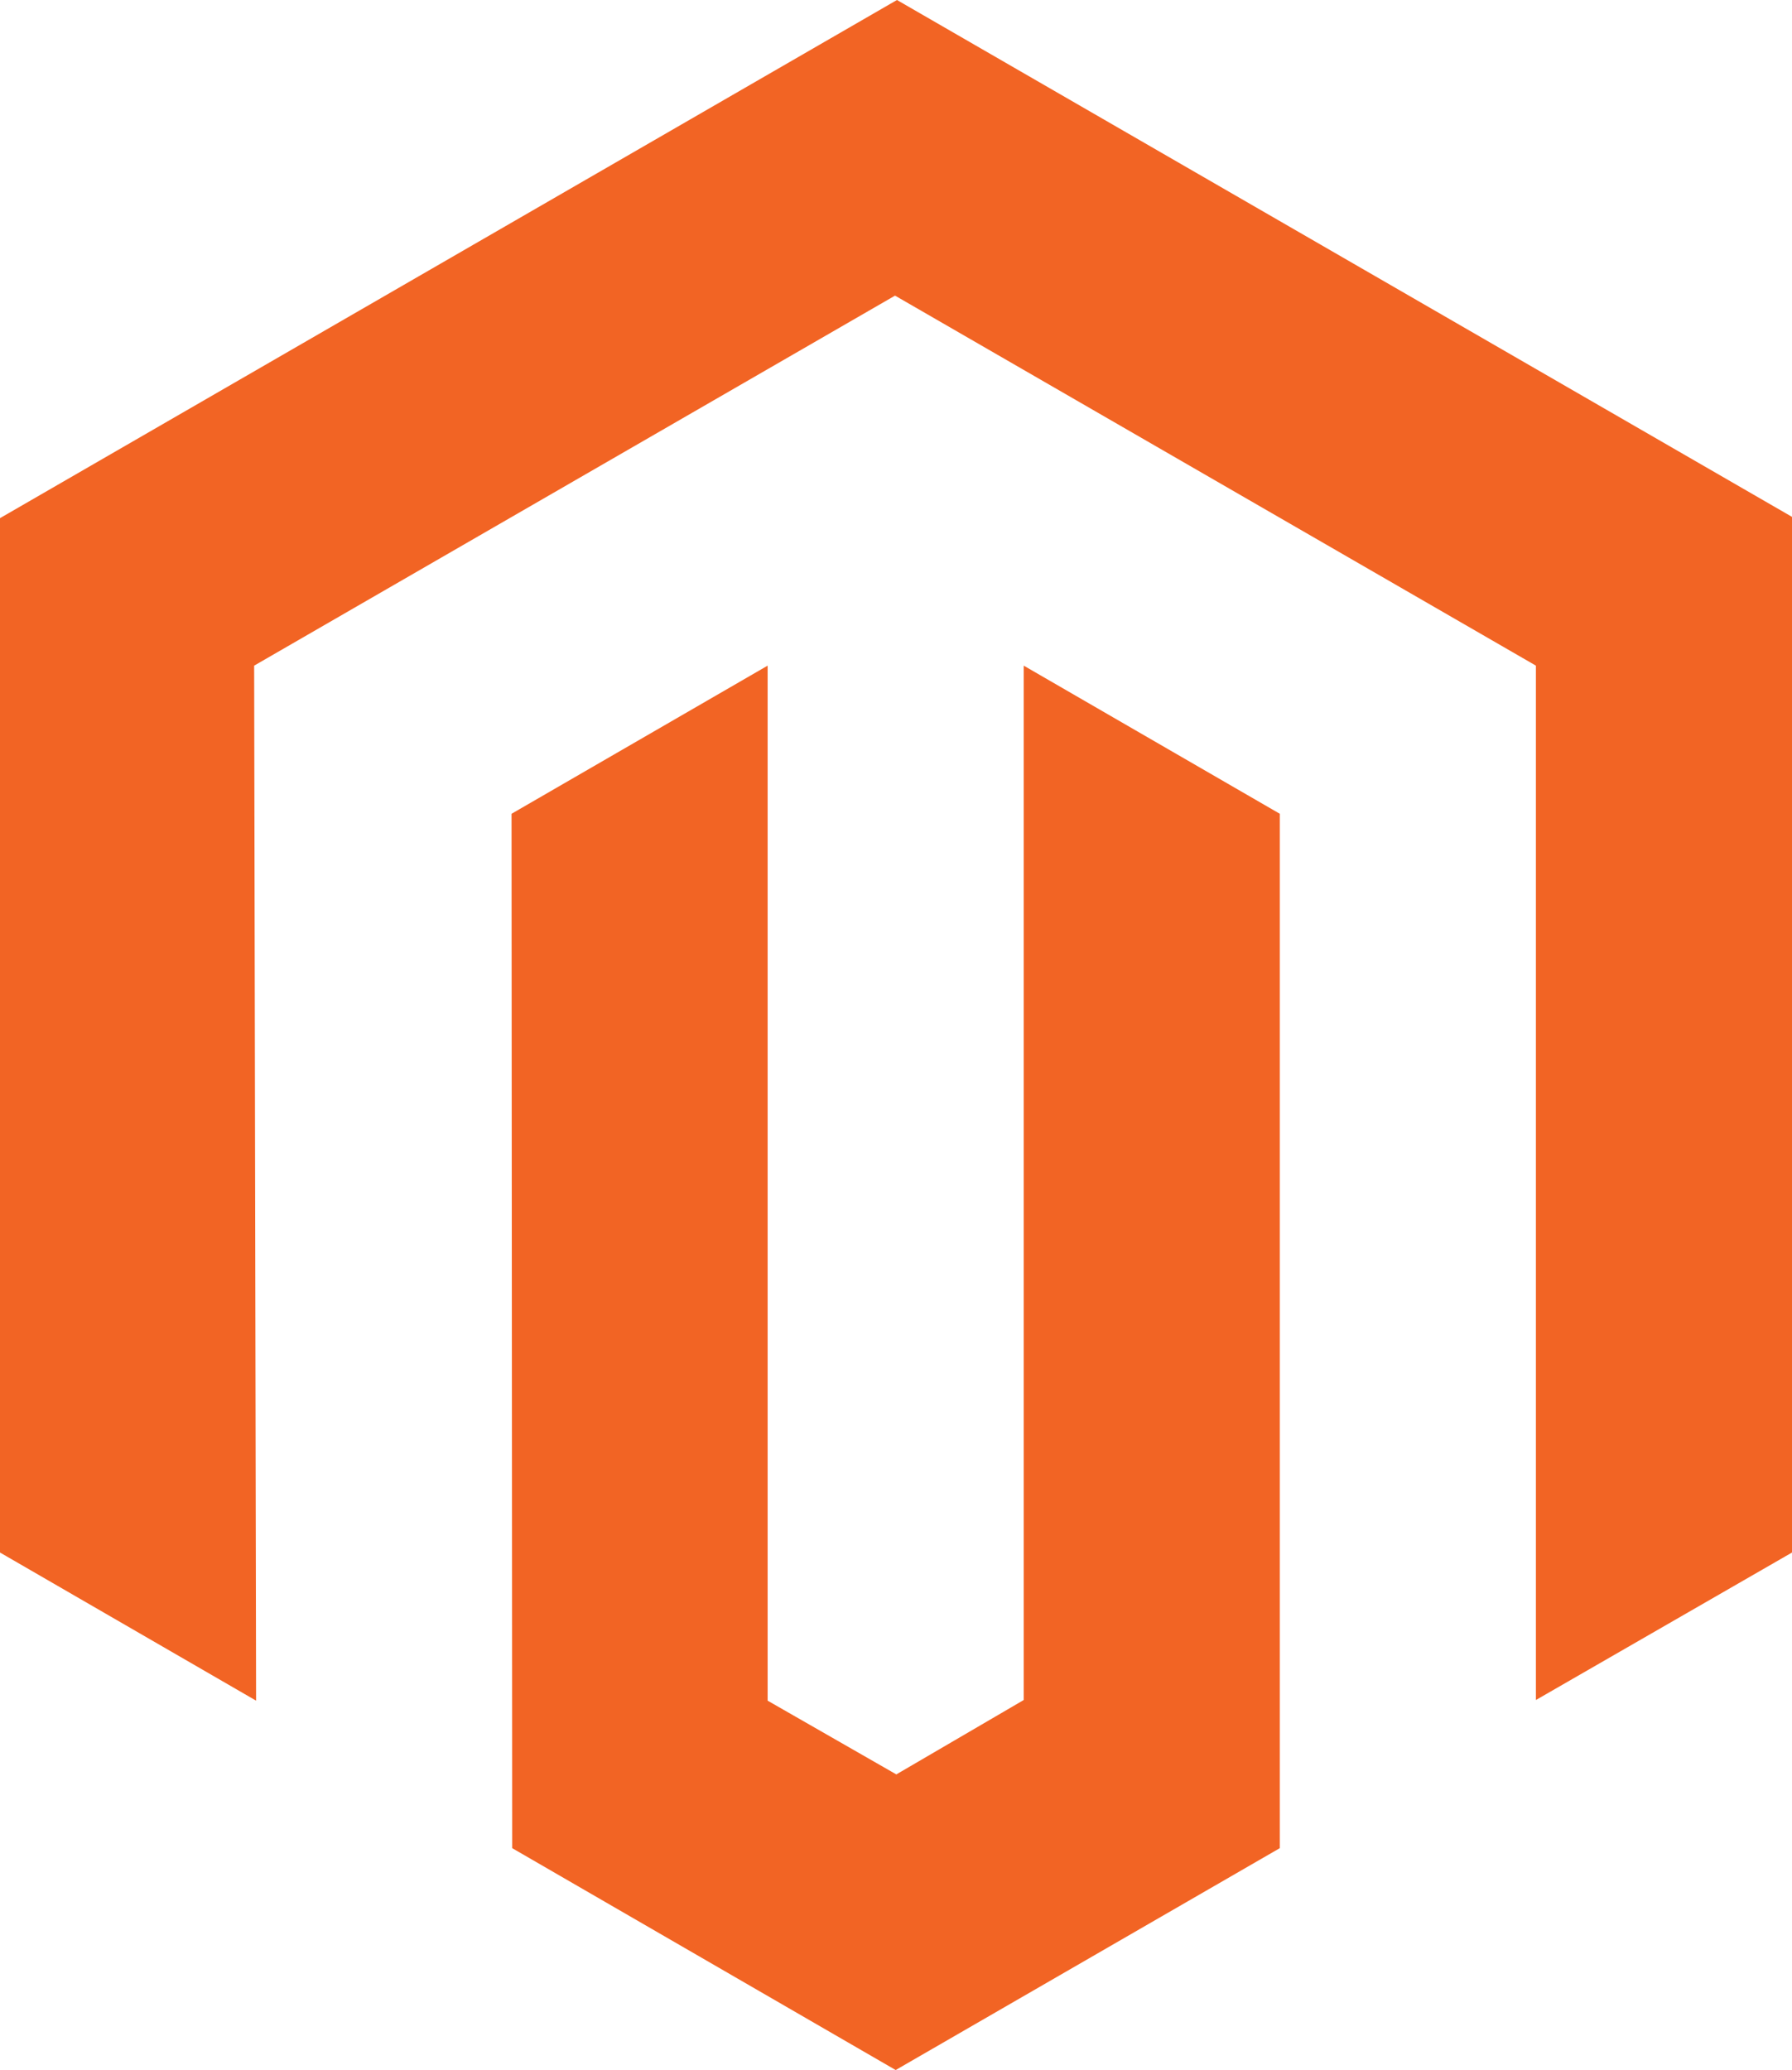 <svg xmlns="http://www.w3.org/2000/svg" viewBox="0 0 27.71 32"><polygon points="13.87 0 0 8.01 0 24 3.96 26.29 3.93 10.29 13.84 4.57 23.75 10.29 23.75 26.28 27.71 24 27.71 7.99 13.87 0" fill="#f26424"/><polygon points="15.83 26.28 13.86 27.43 11.87 26.29 11.87 10.29 7.91 12.58 7.92 28.57 13.85 32 19.79 28.57 19.79 12.58 15.83 10.29 15.83 26.28" fill="#f26424"/></svg>